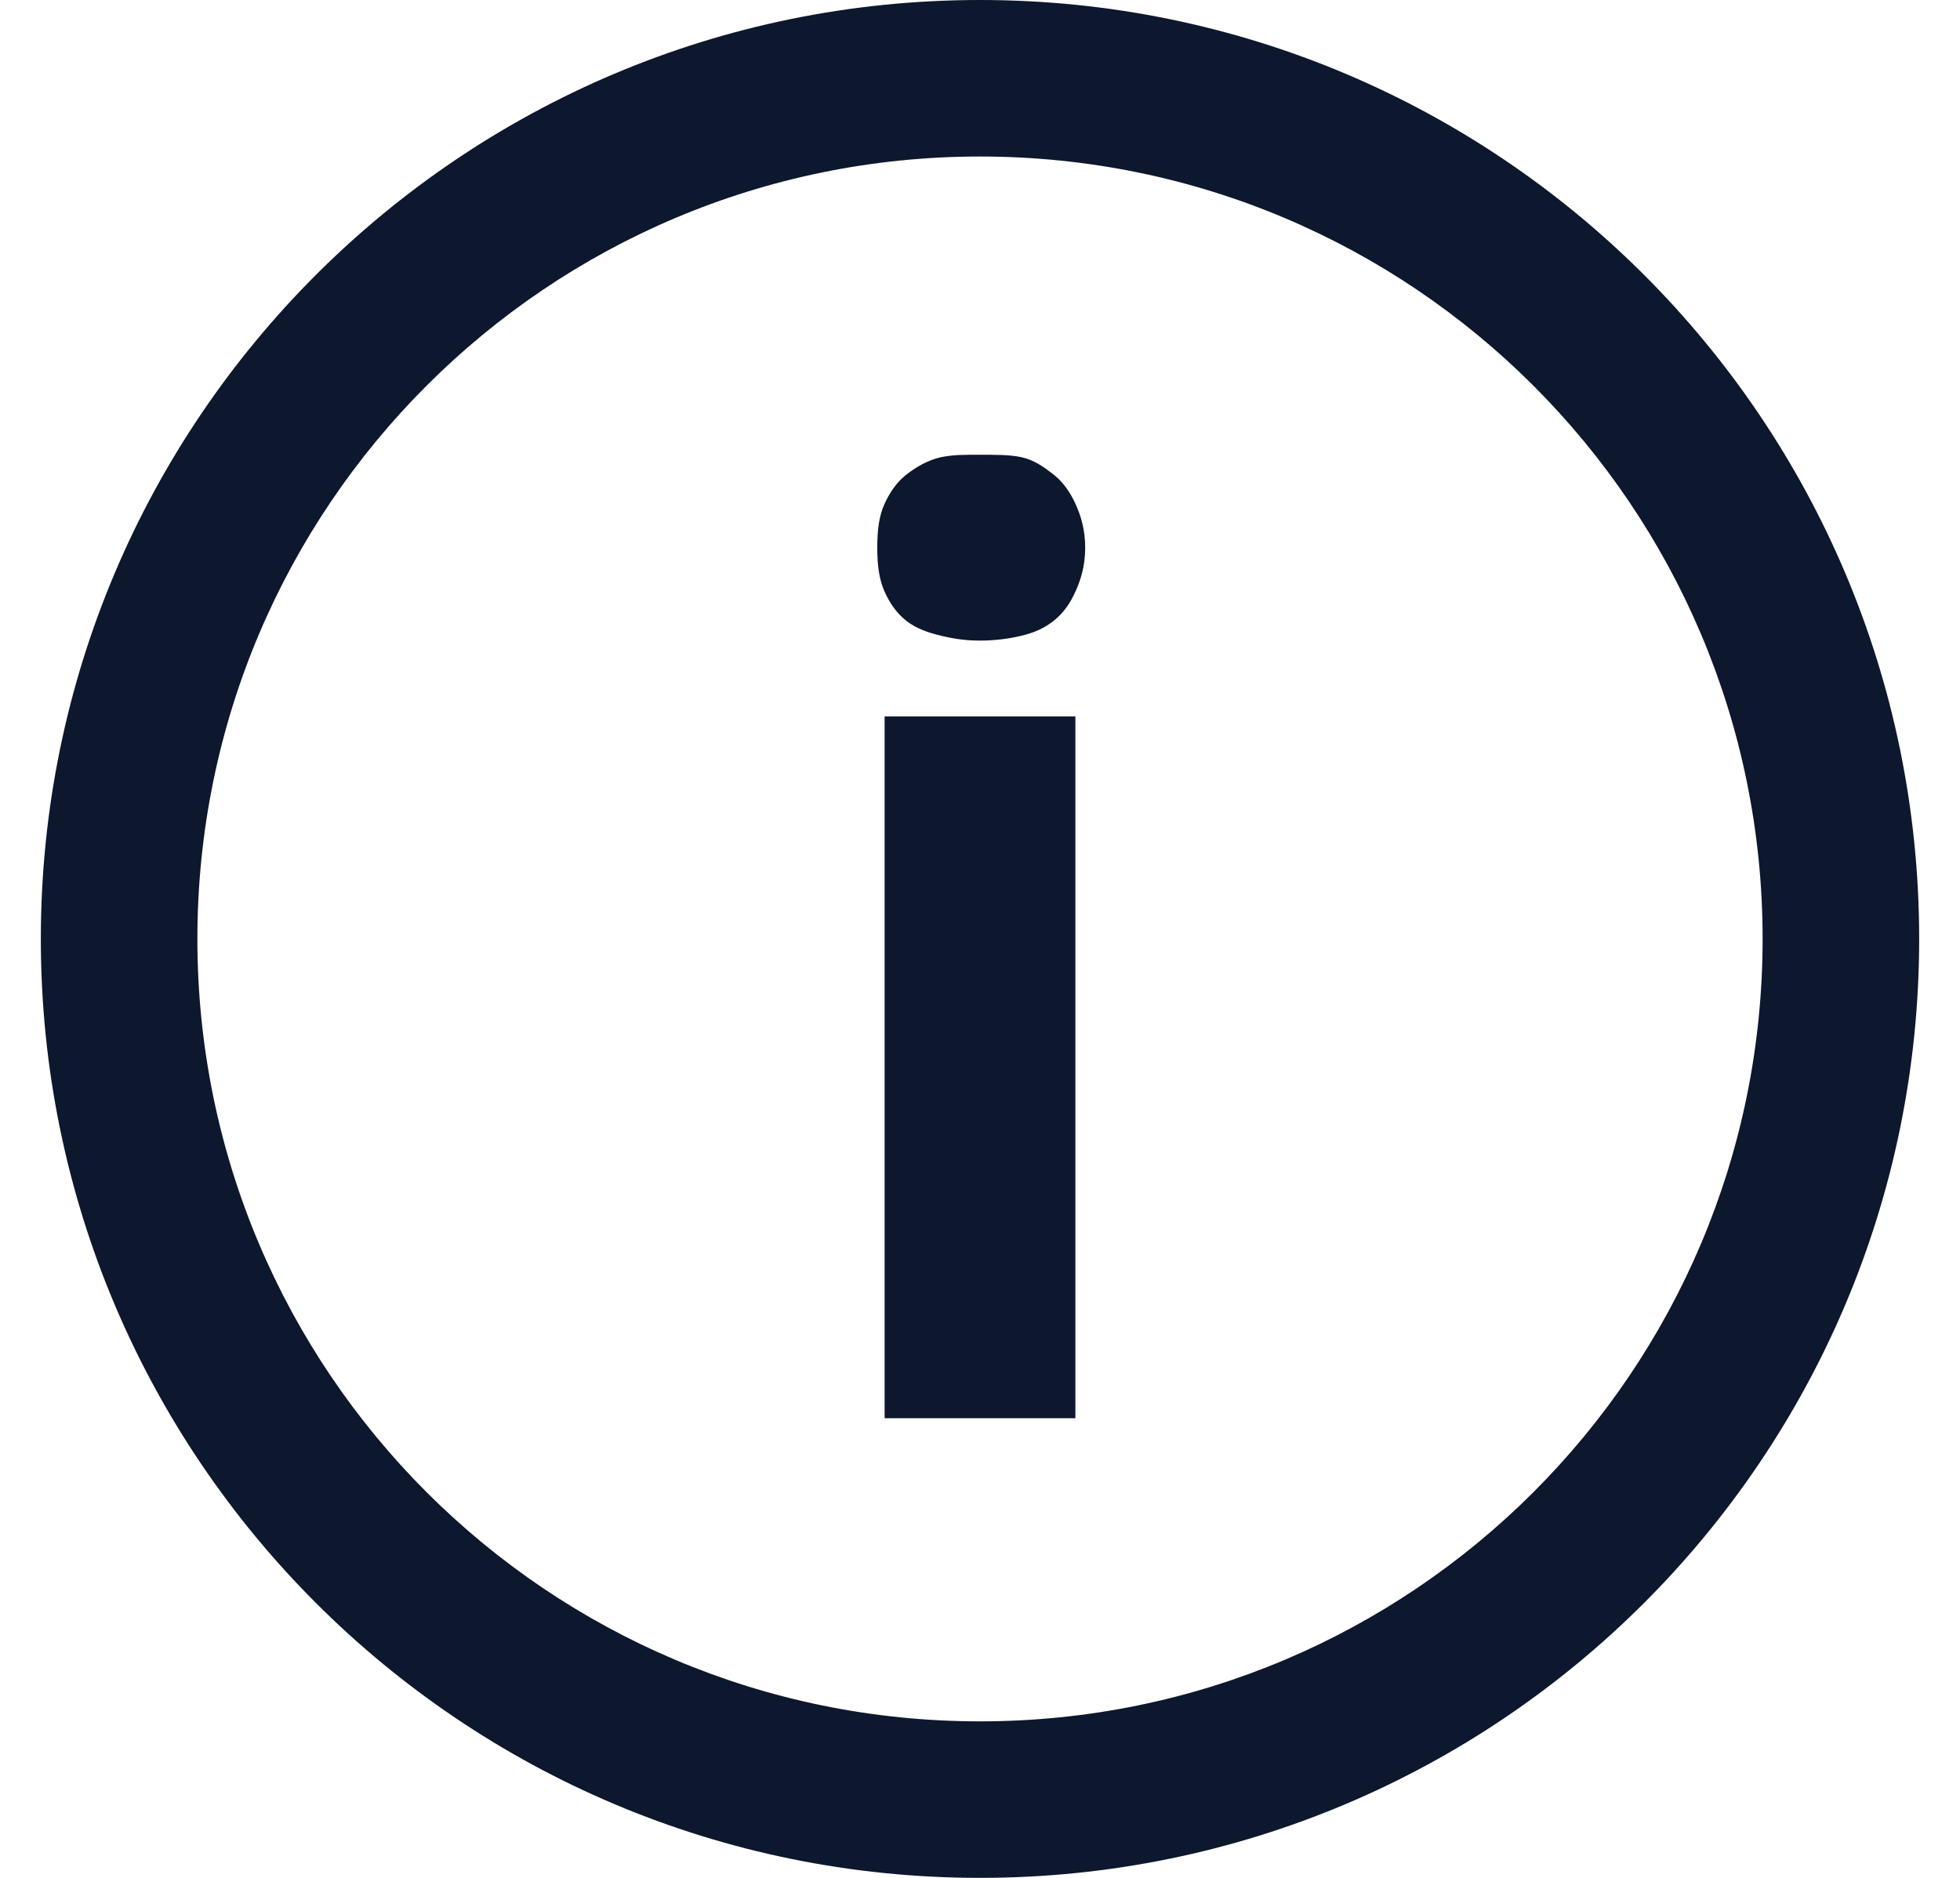 <svg width="24" height="23" viewBox="0 0 24 23" fill="none" xmlns="http://www.w3.org/2000/svg">
<path d="M12 0C5.647 0 0.5 5.147 0.5 11.5C0.5 17.853 5.647 23 12 23C18.353 23 23.5 17.853 23.5 11.5C23.5 5.147 18.353 0 12 0ZM12 1.917C17.293 1.917 21.583 6.207 21.583 11.5C21.583 16.793 17.293 21.083 12 21.083C6.707 21.083 2.417 16.793 2.417 11.5C2.417 6.207 6.707 1.917 12 1.917ZM12 5.57C11.824 5.57 11.678 5.567 11.521 5.6C11.364 5.634 11.218 5.72 11.102 5.81C10.986 5.9 10.899 6.023 10.832 6.169C10.765 6.315 10.742 6.487 10.742 6.708C10.742 6.925 10.765 7.098 10.832 7.247C10.899 7.397 10.986 7.517 11.102 7.607C11.218 7.697 11.364 7.749 11.521 7.786C11.678 7.824 11.824 7.846 12 7.846C12.172 7.846 12.356 7.824 12.509 7.786C12.663 7.749 12.782 7.697 12.898 7.607C13.014 7.517 13.101 7.397 13.168 7.247C13.235 7.101 13.288 6.925 13.288 6.708C13.288 6.487 13.235 6.315 13.168 6.169C13.101 6.023 13.014 5.9 12.898 5.81C12.782 5.72 12.663 5.634 12.509 5.6C12.356 5.567 12.172 5.57 12 5.57ZM10.832 8.775V17.37H13.168V8.775H10.832Z" fill="#0D172D"/>
</svg>
